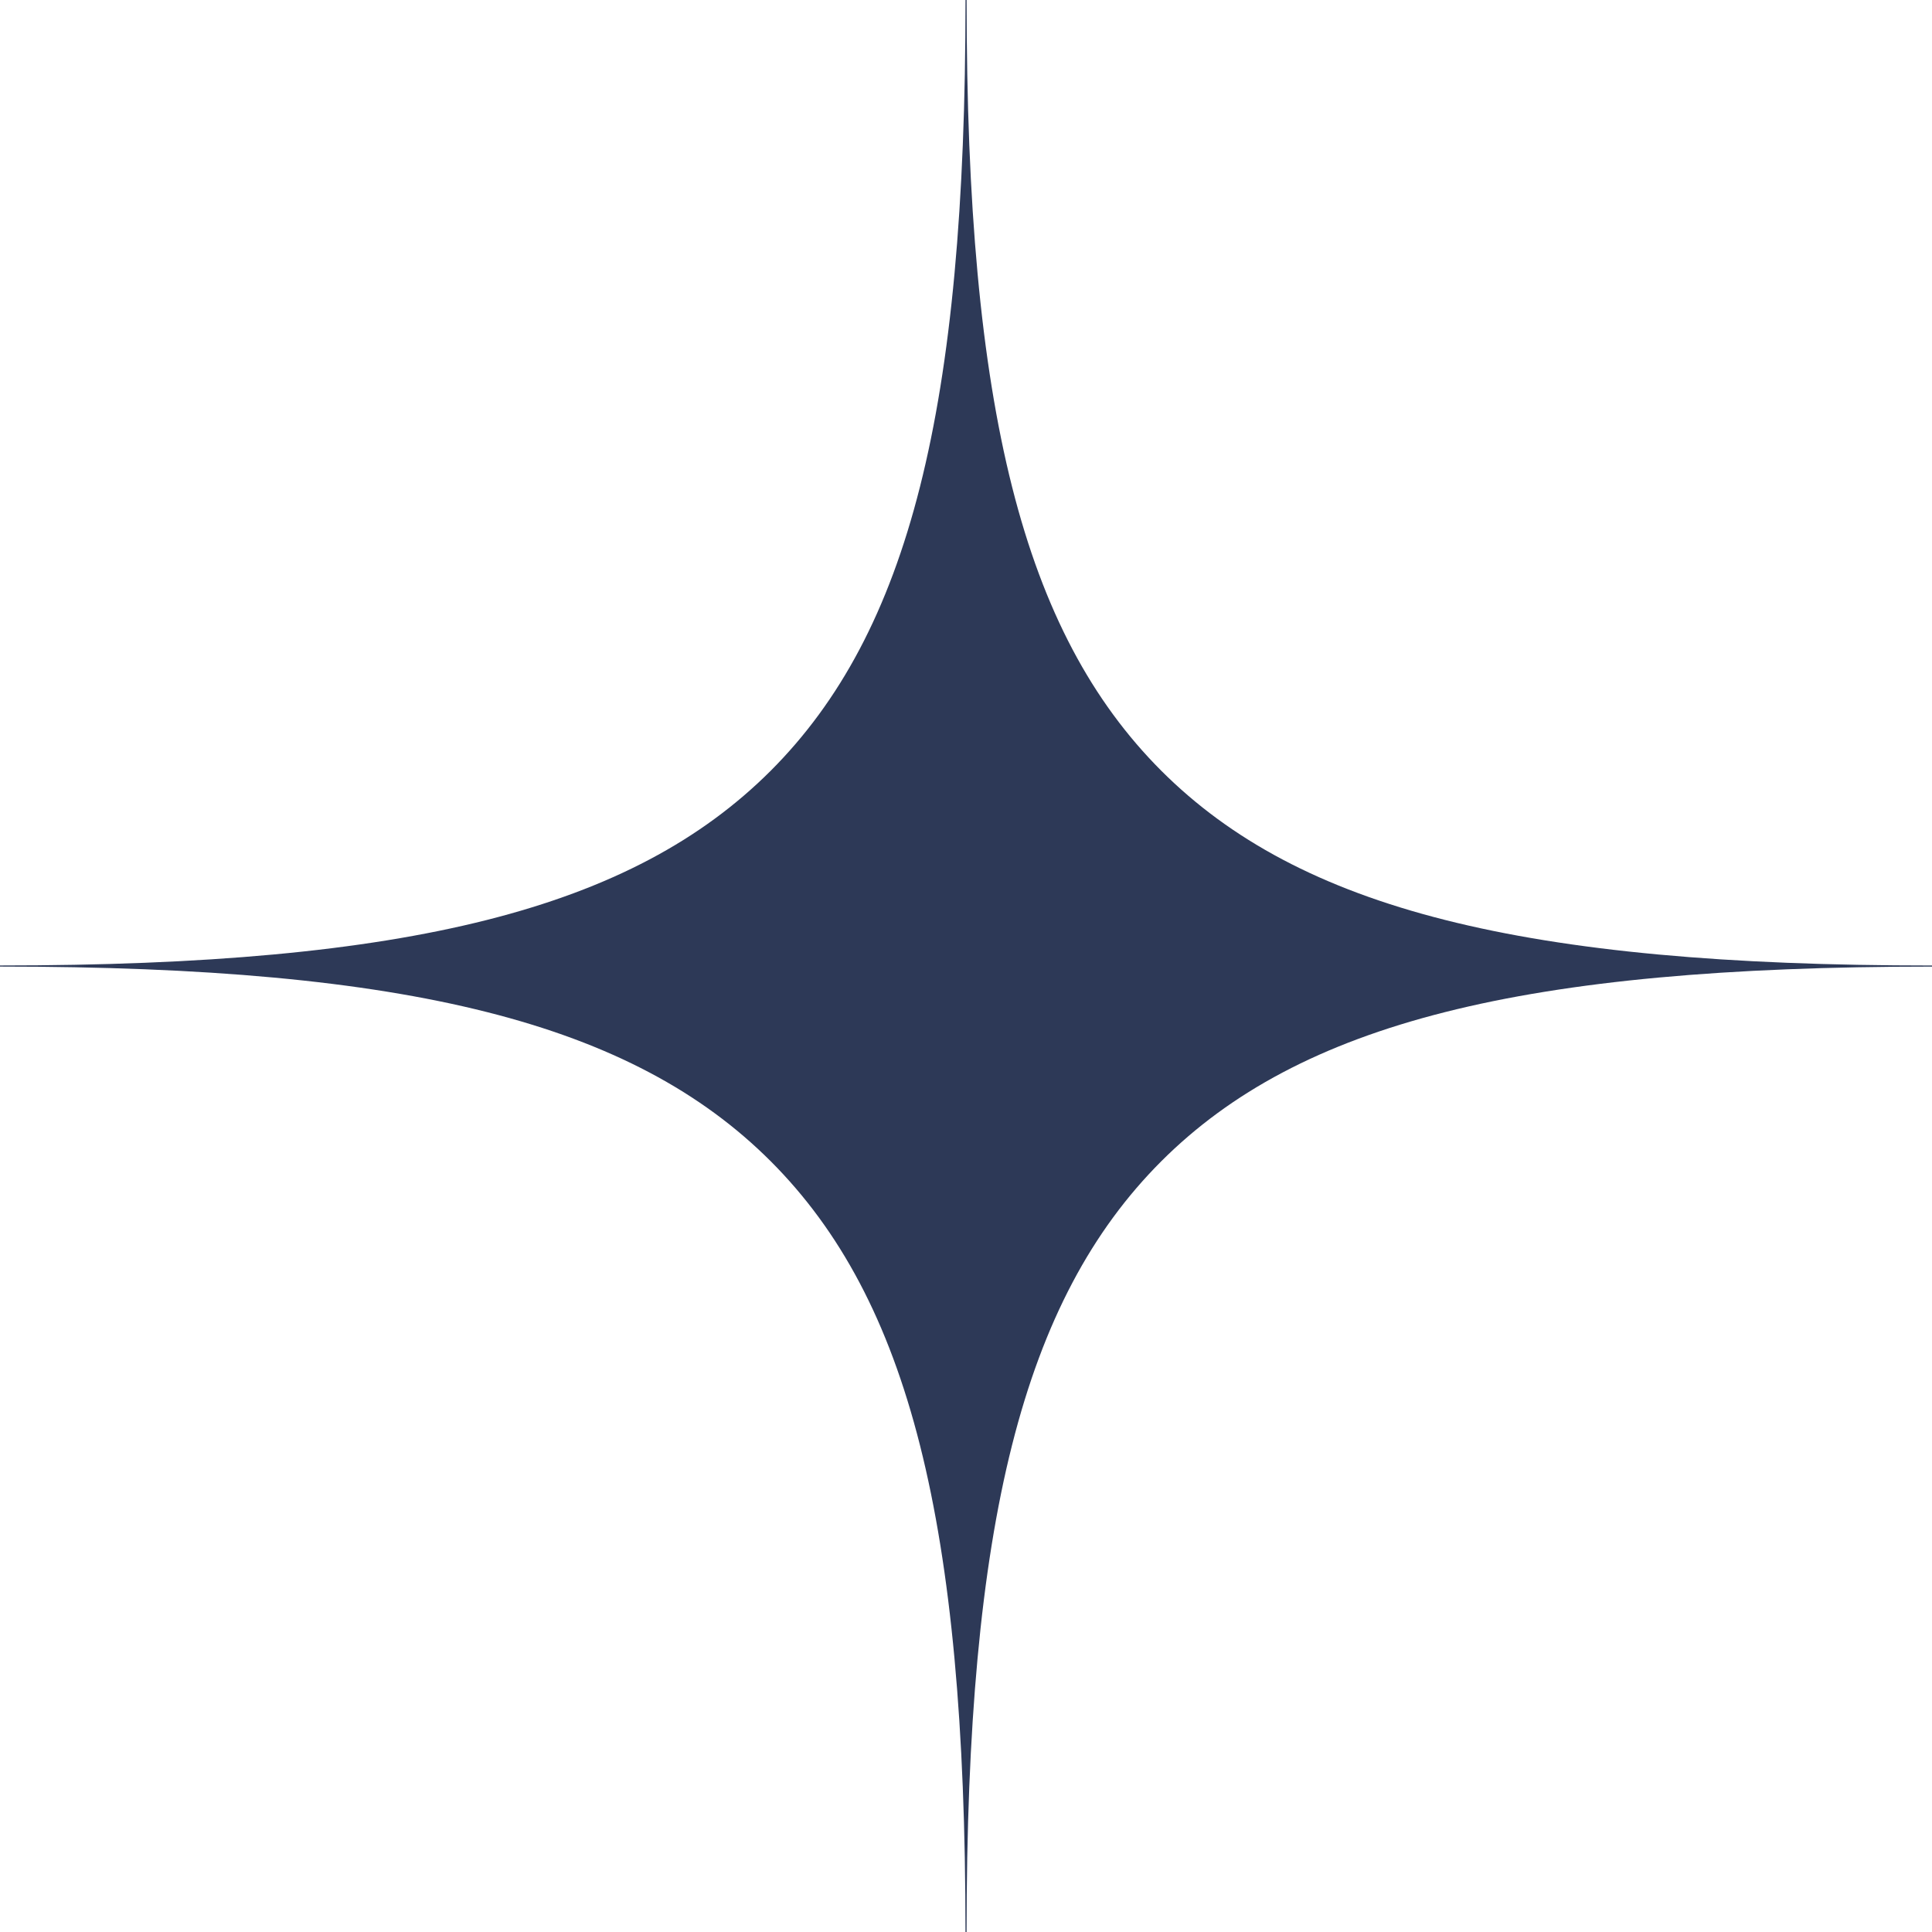 <svg xmlns="http://www.w3.org/2000/svg" width="70" height="70" fill="none"><path fill="#2D3957" d="M0 35.021v-.04c14.824 0 22.912-2.046 27.925-7.056C32.935 22.909 34.982 14.82 34.982 0h.04c0 14.82 2.043 22.909 7.053 27.925 5.013 5.01 13.104 7.057 27.925 7.057v.04c-14.82 0-22.909 2.043-27.925 7.053C37.062 47.091 35.021 55.18 35.021 70h-.04c0-14.82-2.046-22.909-7.056-27.925-5.013-5.01-13.101-7.054-27.925-7.054z"/></svg>